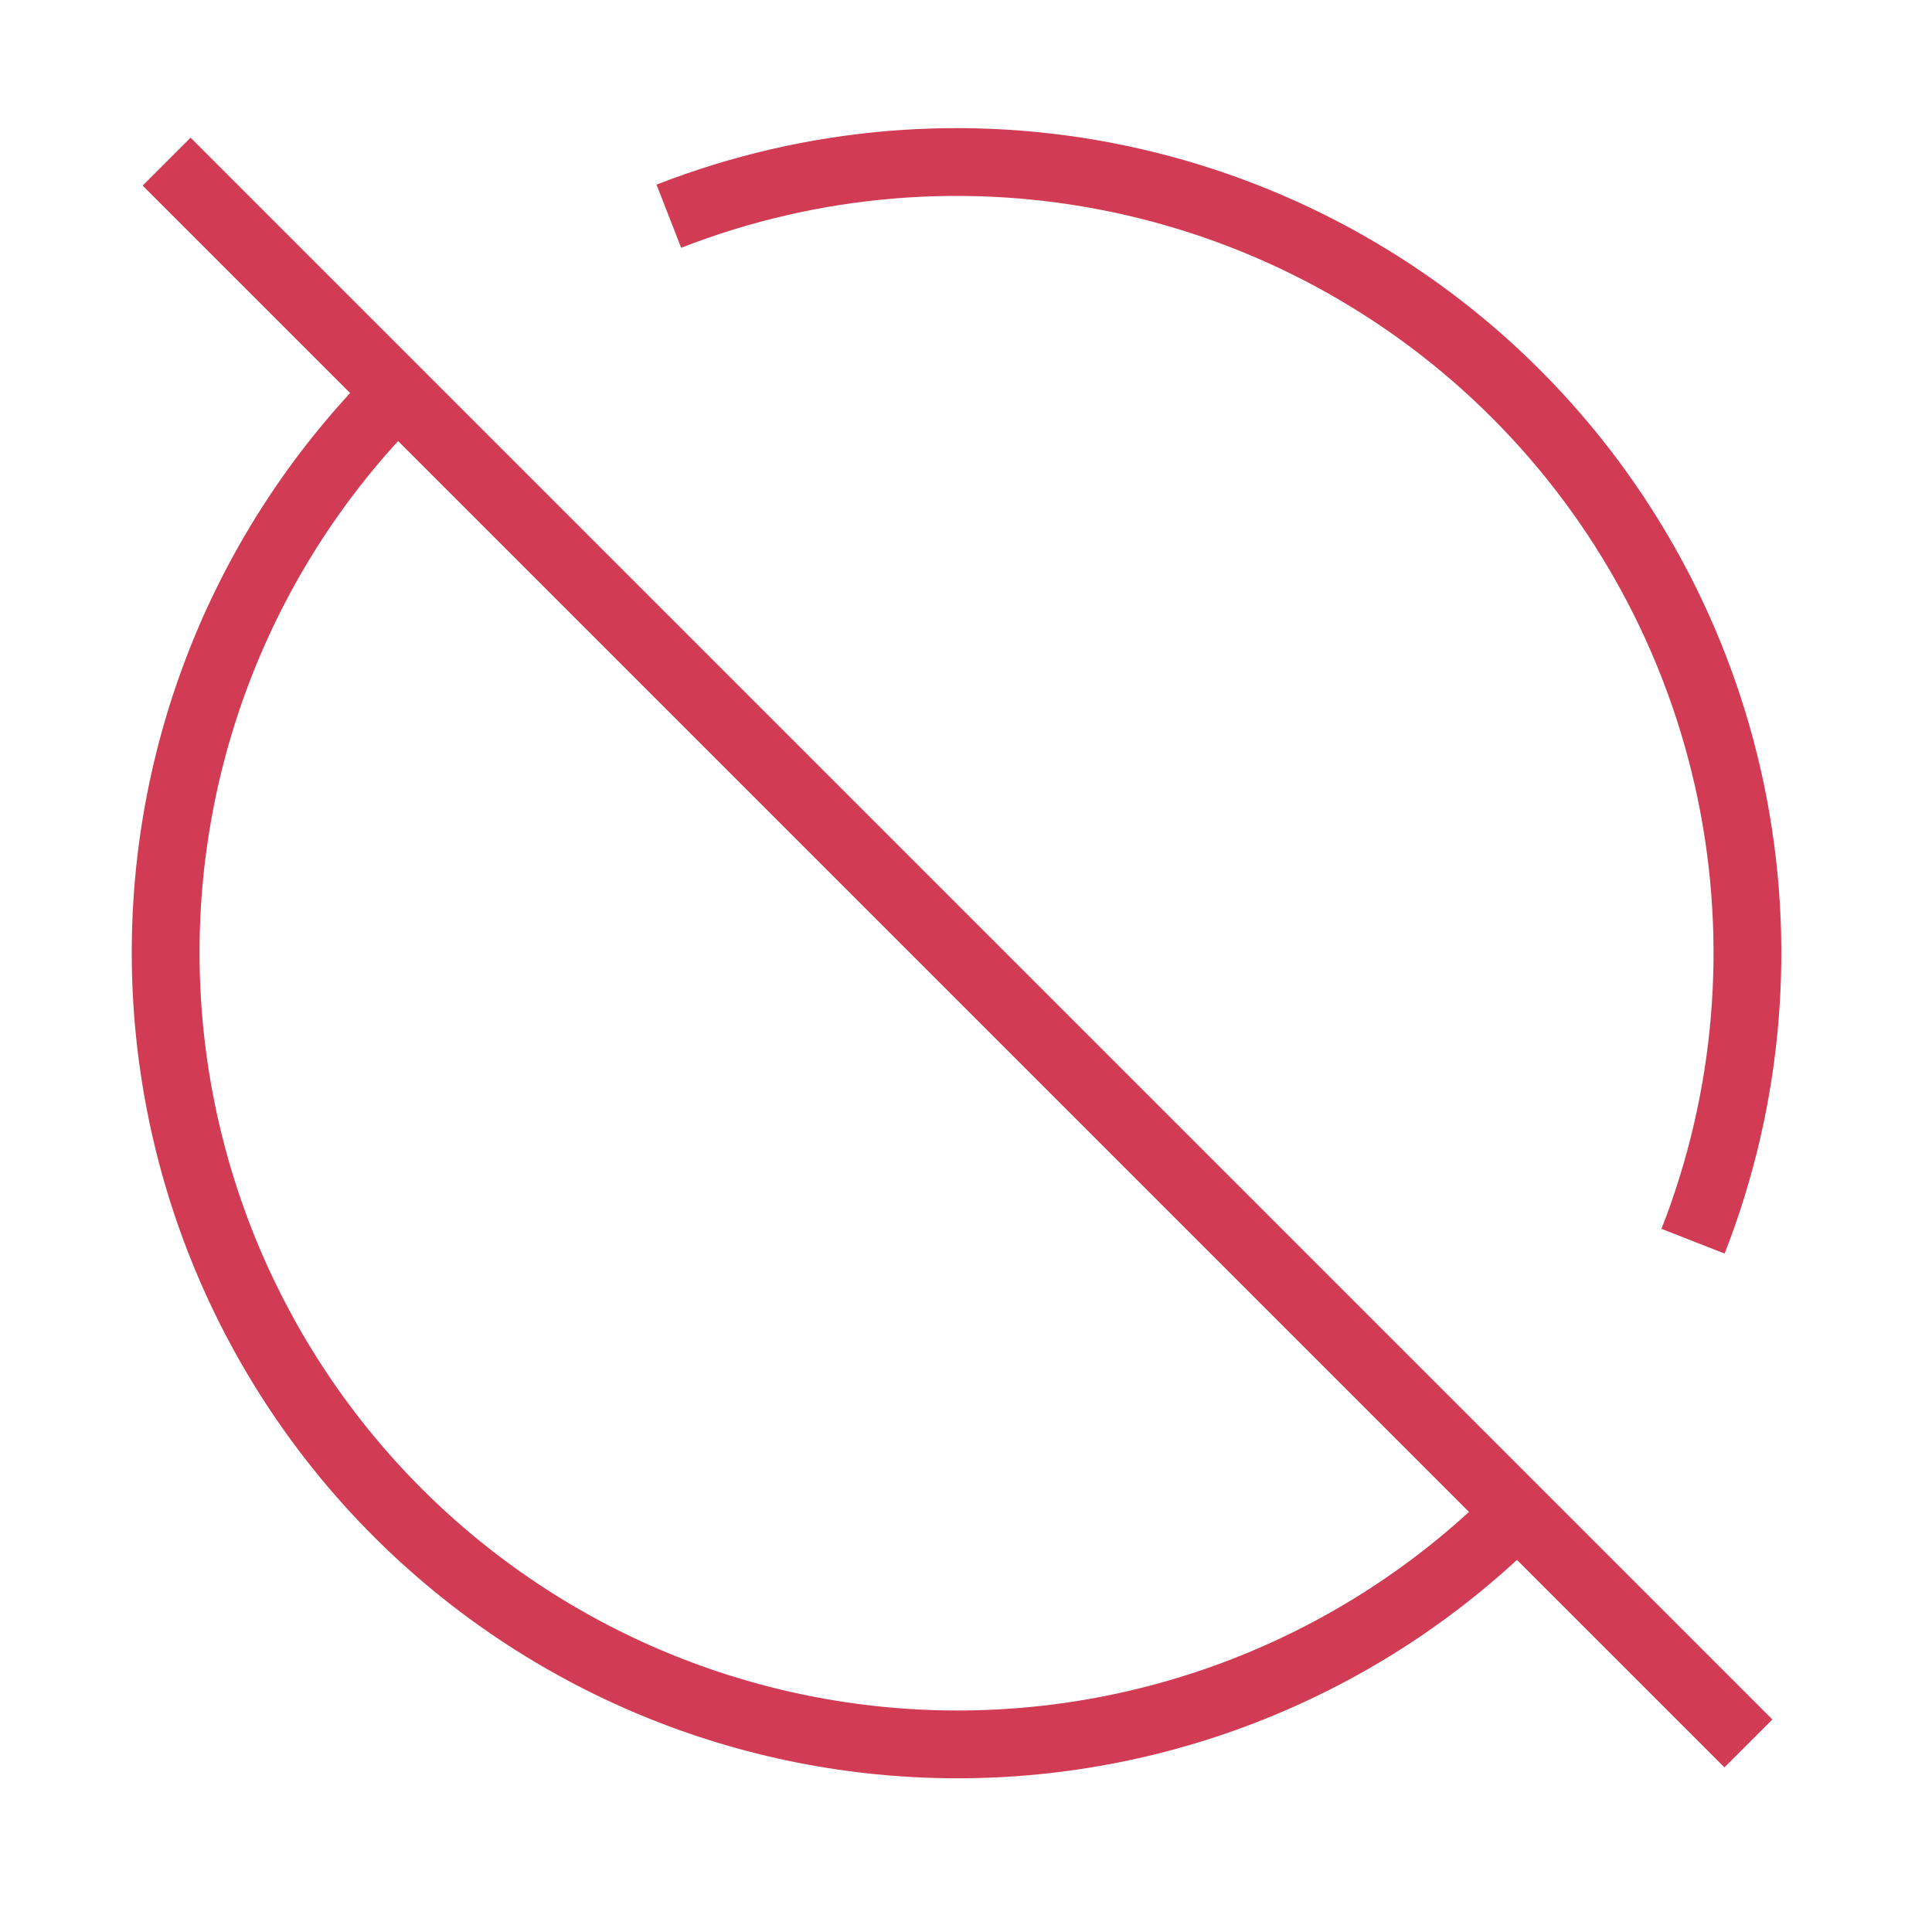 <svg width="57" height="57" viewBox="0 0 57 57" fill="none" xmlns="http://www.w3.org/2000/svg">
<path d="M4.916 4.769L51.583 51.436M19.733 6.379C23.958 4.729 28.572 4.346 33.011 5.277C37.45 6.208 41.521 8.412 44.727 11.621C47.933 14.829 50.135 18.902 51.062 23.342C51.989 27.782 51.603 32.395 49.95 36.619M44.77 44.622C42.6 46.792 40.025 48.513 37.19 49.687C34.356 50.861 31.318 51.465 28.25 51.465C25.181 51.465 22.143 50.861 19.309 49.687C16.474 48.513 13.899 46.792 11.729 44.622C9.56 42.453 7.839 39.877 6.665 37.043C5.491 34.208 4.887 31.17 4.887 28.102C4.887 25.034 5.491 21.996 6.665 19.162C7.839 16.327 9.56 13.752 11.729 11.582" stroke="#D13B53" stroke-width="2"/>
</svg>
